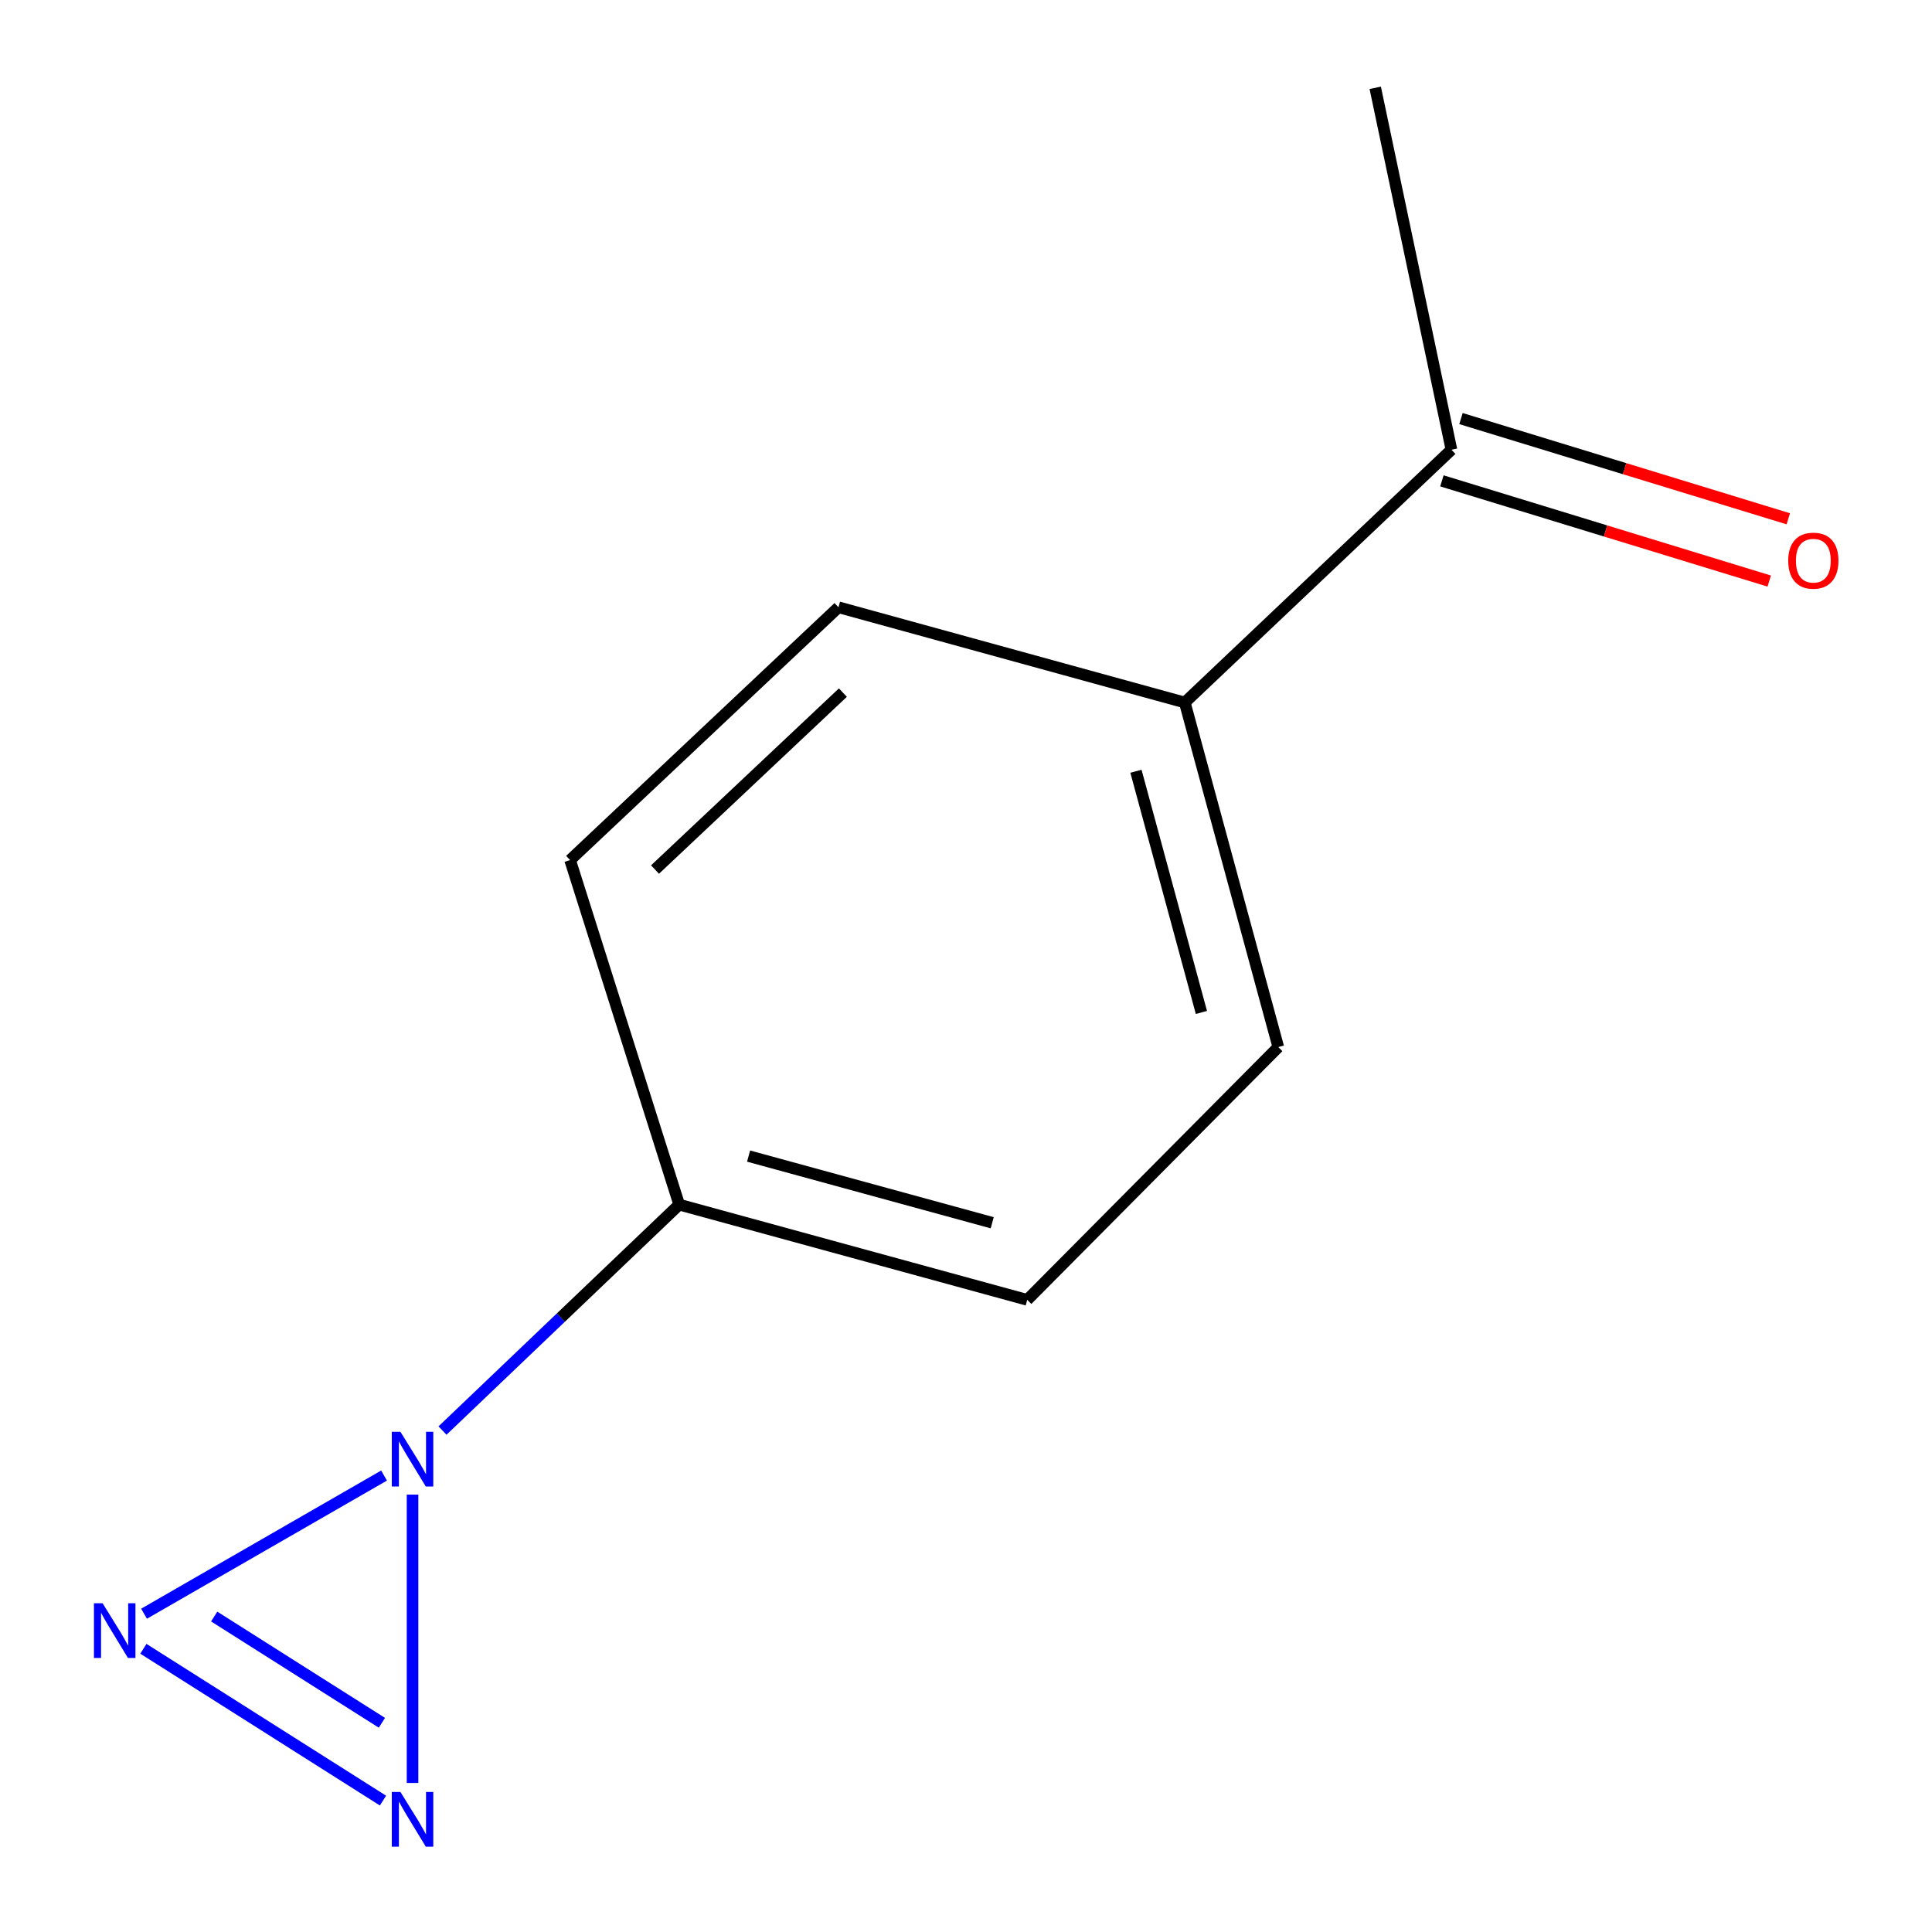 <?xml version='1.0' encoding='iso-8859-1'?>
<svg version='1.1' baseProfile='full'
              xmlns='http://www.w3.org/2000/svg'
                      xmlns:rdkit='http://www.rdkit.org/xml'
                      xmlns:xlink='http://www.w3.org/1999/xlink'
                  xml:space='preserve'
width='1000px' height='1000px' viewBox='0 0 1000 1000'>
<!-- END OF HEADER -->
<rect style='opacity:1.0;fill:#FFFFFF;stroke:none' width='1000' height='1000' x='0' y='0'> </rect>
<path class='bond-0' d='M 198.228,931.98 L 74.216,853.408' style='fill:none;fill-rule:evenodd;stroke:#0000FF;stroke-width:6px;stroke-linecap:butt;stroke-linejoin:miter;stroke-opacity:1' />
<path class='bond-0' d='M 197.67,891.715 L 110.861,836.715' style='fill:none;fill-rule:evenodd;stroke:#0000FF;stroke-width:6px;stroke-linecap:butt;stroke-linejoin:miter;stroke-opacity:1' />
<path class='bond-1' d='M 213.531,922.855 L 213.531,773.608' style='fill:none;fill-rule:evenodd;stroke:#0000FF;stroke-width:6px;stroke-linecap:butt;stroke-linejoin:miter;stroke-opacity:1' />
<path class='bond-2' d='M 74.553,835.257 L 198.782,763.748' style='fill:none;fill-rule:evenodd;stroke:#0000FF;stroke-width:6px;stroke-linecap:butt;stroke-linejoin:miter;stroke-opacity:1' />
<path class='bond-3' d='M 229.041,740.453 L 290.296,681.982' style='fill:none;fill-rule:evenodd;stroke:#0000FF;stroke-width:6px;stroke-linecap:butt;stroke-linejoin:miter;stroke-opacity:1' />
<path class='bond-3' d='M 290.296,681.982 L 351.551,623.512' style='fill:none;fill-rule:evenodd;stroke:#000000;stroke-width:6px;stroke-linecap:butt;stroke-linejoin:miter;stroke-opacity:1' />
<path class='bond-4' d='M 351.551,623.512 L 295.08,445.167' style='fill:none;fill-rule:evenodd;stroke:#000000;stroke-width:6px;stroke-linecap:butt;stroke-linejoin:miter;stroke-opacity:1' />
<path class='bond-5' d='M 351.551,623.512 L 531.694,672.809' style='fill:none;fill-rule:evenodd;stroke:#000000;stroke-width:6px;stroke-linecap:butt;stroke-linejoin:miter;stroke-opacity:1' />
<path class='bond-5' d='M 387.471,598.389 L 513.571,632.896' style='fill:none;fill-rule:evenodd;stroke:#000000;stroke-width:6px;stroke-linecap:butt;stroke-linejoin:miter;stroke-opacity:1' />
<path class='bond-6' d='M 613.243,363.618 L 661.641,541.963' style='fill:none;fill-rule:evenodd;stroke:#000000;stroke-width:6px;stroke-linecap:butt;stroke-linejoin:miter;stroke-opacity:1' />
<path class='bond-6' d='M 587.966,399.199 L 621.845,524.041' style='fill:none;fill-rule:evenodd;stroke:#000000;stroke-width:6px;stroke-linecap:butt;stroke-linejoin:miter;stroke-opacity:1' />
<path class='bond-7' d='M 613.243,363.618 L 751.263,232.771' style='fill:none;fill-rule:evenodd;stroke:#000000;stroke-width:6px;stroke-linecap:butt;stroke-linejoin:miter;stroke-opacity:1' />
<path class='bond-8' d='M 613.243,363.618 L 433.999,314.321' style='fill:none;fill-rule:evenodd;stroke:#000000;stroke-width:6px;stroke-linecap:butt;stroke-linejoin:miter;stroke-opacity:1' />
<path class='bond-9' d='M 746.328,248.89 L 831.038,274.825' style='fill:none;fill-rule:evenodd;stroke:#000000;stroke-width:6px;stroke-linecap:butt;stroke-linejoin:miter;stroke-opacity:1' />
<path class='bond-9' d='M 831.038,274.825 L 915.748,300.76' style='fill:none;fill-rule:evenodd;stroke:#FF0000;stroke-width:6px;stroke-linecap:butt;stroke-linejoin:miter;stroke-opacity:1' />
<path class='bond-9' d='M 756.198,216.653 L 840.908,242.588' style='fill:none;fill-rule:evenodd;stroke:#000000;stroke-width:6px;stroke-linecap:butt;stroke-linejoin:miter;stroke-opacity:1' />
<path class='bond-9' d='M 840.908,242.588 L 925.617,268.524' style='fill:none;fill-rule:evenodd;stroke:#FF0000;stroke-width:6px;stroke-linecap:butt;stroke-linejoin:miter;stroke-opacity:1' />
<path class='bond-10' d='M 751.263,232.771 L 711.818,45.455' style='fill:none;fill-rule:evenodd;stroke:#000000;stroke-width:6px;stroke-linecap:butt;stroke-linejoin:miter;stroke-opacity:1' />
<path class='bond-11' d='M 295.08,445.167 L 433.999,314.321' style='fill:none;fill-rule:evenodd;stroke:#000000;stroke-width:6px;stroke-linecap:butt;stroke-linejoin:miter;stroke-opacity:1' />
<path class='bond-11' d='M 339.034,450.082 L 436.277,358.489' style='fill:none;fill-rule:evenodd;stroke:#000000;stroke-width:6px;stroke-linecap:butt;stroke-linejoin:miter;stroke-opacity:1' />
<path class='bond-12' d='M 531.694,672.809 L 661.641,541.963' style='fill:none;fill-rule:evenodd;stroke:#000000;stroke-width:6px;stroke-linecap:butt;stroke-linejoin:miter;stroke-opacity:1' />
<path  class='atom-0' d='M 207.271 927.515
L 216.551 942.515
Q 217.471 943.995, 218.951 946.675
Q 220.431 949.355, 220.511 949.515
L 220.511 927.515
L 224.271 927.515
L 224.271 955.835
L 220.391 955.835
L 210.431 939.435
Q 209.271 937.515, 208.031 935.315
Q 206.831 933.115, 206.471 932.435
L 206.471 955.835
L 202.791 955.835
L 202.791 927.515
L 207.271 927.515
' fill='#0000FF'/>
<path  class='atom-1' d='M 53.106 829.839
L 62.386 844.839
Q 63.306 846.319, 64.786 848.999
Q 66.266 851.679, 66.346 851.839
L 66.346 829.839
L 70.106 829.839
L 70.106 858.159
L 66.226 858.159
L 56.266 841.759
Q 55.106 839.839, 53.866 837.639
Q 52.666 835.439, 52.306 834.759
L 52.306 858.159
L 48.626 858.159
L 48.626 829.839
L 53.106 829.839
' fill='#0000FF'/>
<path  class='atom-2' d='M 207.271 741.098
L 216.551 756.098
Q 217.471 757.578, 218.951 760.258
Q 220.431 762.938, 220.511 763.098
L 220.511 741.098
L 224.271 741.098
L 224.271 769.418
L 220.391 769.418
L 210.431 753.018
Q 209.271 751.098, 208.031 748.898
Q 206.831 746.698, 206.471 746.018
L 206.471 769.418
L 202.791 769.418
L 202.791 741.098
L 207.271 741.098
' fill='#0000FF'/>
<path  class='atom-8' d='M 925.58 290.202
Q 925.58 283.402, 928.94 279.602
Q 932.3 275.802, 938.58 275.802
Q 944.86 275.802, 948.22 279.602
Q 951.58 283.402, 951.58 290.202
Q 951.58 297.082, 948.18 301.002
Q 944.78 304.882, 938.58 304.882
Q 932.34 304.882, 928.94 301.002
Q 925.58 297.122, 925.58 290.202
M 938.58 301.682
Q 942.9 301.682, 945.22 298.802
Q 947.58 295.882, 947.58 290.202
Q 947.58 284.642, 945.22 281.842
Q 942.9 279.002, 938.58 279.002
Q 934.26 279.002, 931.9 281.802
Q 929.58 284.602, 929.58 290.202
Q 929.58 295.922, 931.9 298.802
Q 934.26 301.682, 938.58 301.682
' fill='#FF0000'/>
</svg>

